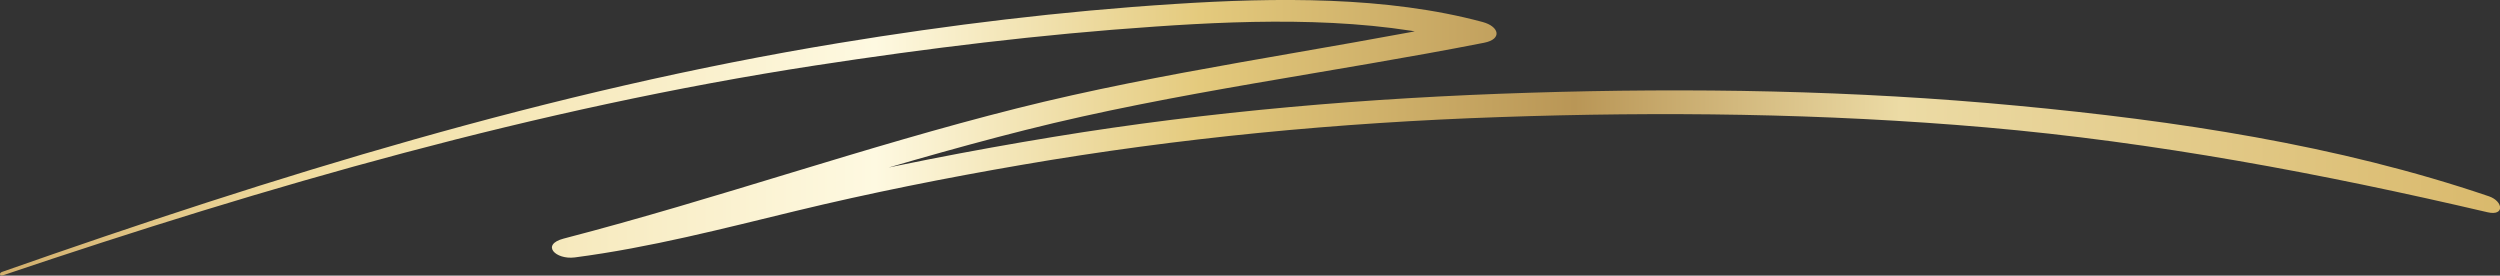 <?xml version="1.0" encoding="UTF-8"?><svg id="Warstwa_1" xmlns="http://www.w3.org/2000/svg" xmlns:xlink="http://www.w3.org/1999/xlink" viewBox="0 0 300 33.07"><rect x="0" y="0" width="300" height="33.07" fill="#333333" stroke="none"/><defs><style>.cls-1{fill:url(#Nowa_próbka_gradientu_1);}</style><linearGradient id="Nowa_próbka_gradientu_1" x1="0" y1="16.54" x2="300" y2="16.54" gradientUnits="userSpaceOnUse"><stop offset="0" stop-color="#d1ae6c"/><stop offset=".12" stop-color="#f0dc9f"/><stop offset=".35" stop-color="#fef9e1"/><stop offset=".48" stop-color="#e4ca7d"/><stop offset=".63" stop-color="#b99656"/><stop offset=".76" stop-color="#ecdba5"/><stop offset="1" stop-color="#d9b96c"/></linearGradient></defs><path class="cls-1" d="M.34,33.04C32.16,22.3,64.38,13,97.8,7.86c13.49-2.07,27.11-3.74,40.8-4.67,12.2-.85,25.86-1.19,37.43,1.89-.07-.83-.13-1.66-.2-2.49-17.67,3.56-36.24,5.99-53.79,10.41-18.37,4.62-35.82,10.8-54.4,15.63-2.78,.73-.97,2.56,1.34,2.26,9.09-1.19,17.77-3.46,26.5-5.57,8.93-2.16,18.01-3.97,27.15-5.54,18.8-3.24,37.95-5.07,57.34-5.73,19.34-.67,38.82-.46,58.39,1.24,20.15,1.76,40.2,5.52,60.14,10.18,2.08,.49,1.9-1.32,.18-1.91-18.21-6.2-37.68-9.09-56.56-10.87-19.63-1.86-39.19-2.17-58.59-1.56-19.29,.6-38.39,2.22-57.13,5.3-9.98,1.64-19.9,3.57-29.65,5.87-9.43,2.23-18.69,4.91-28.53,6.19,.45,.75,.89,1.51,1.34,2.26,18.26-4.67,35.51-10.62,53.53-15.16,17.92-4.52,36.92-6.9,55.01-10.46,2.19-.43,1.82-1.95-.19-2.49C166.4-.46,153.11-.31,140.93,.48c-13.5,.86-27.05,2.51-40.29,4.69C66.06,10.86,32.97,21.13,.24,32.63c-.38,.14-.29,.54,.1,.41H.34Z"/></svg>